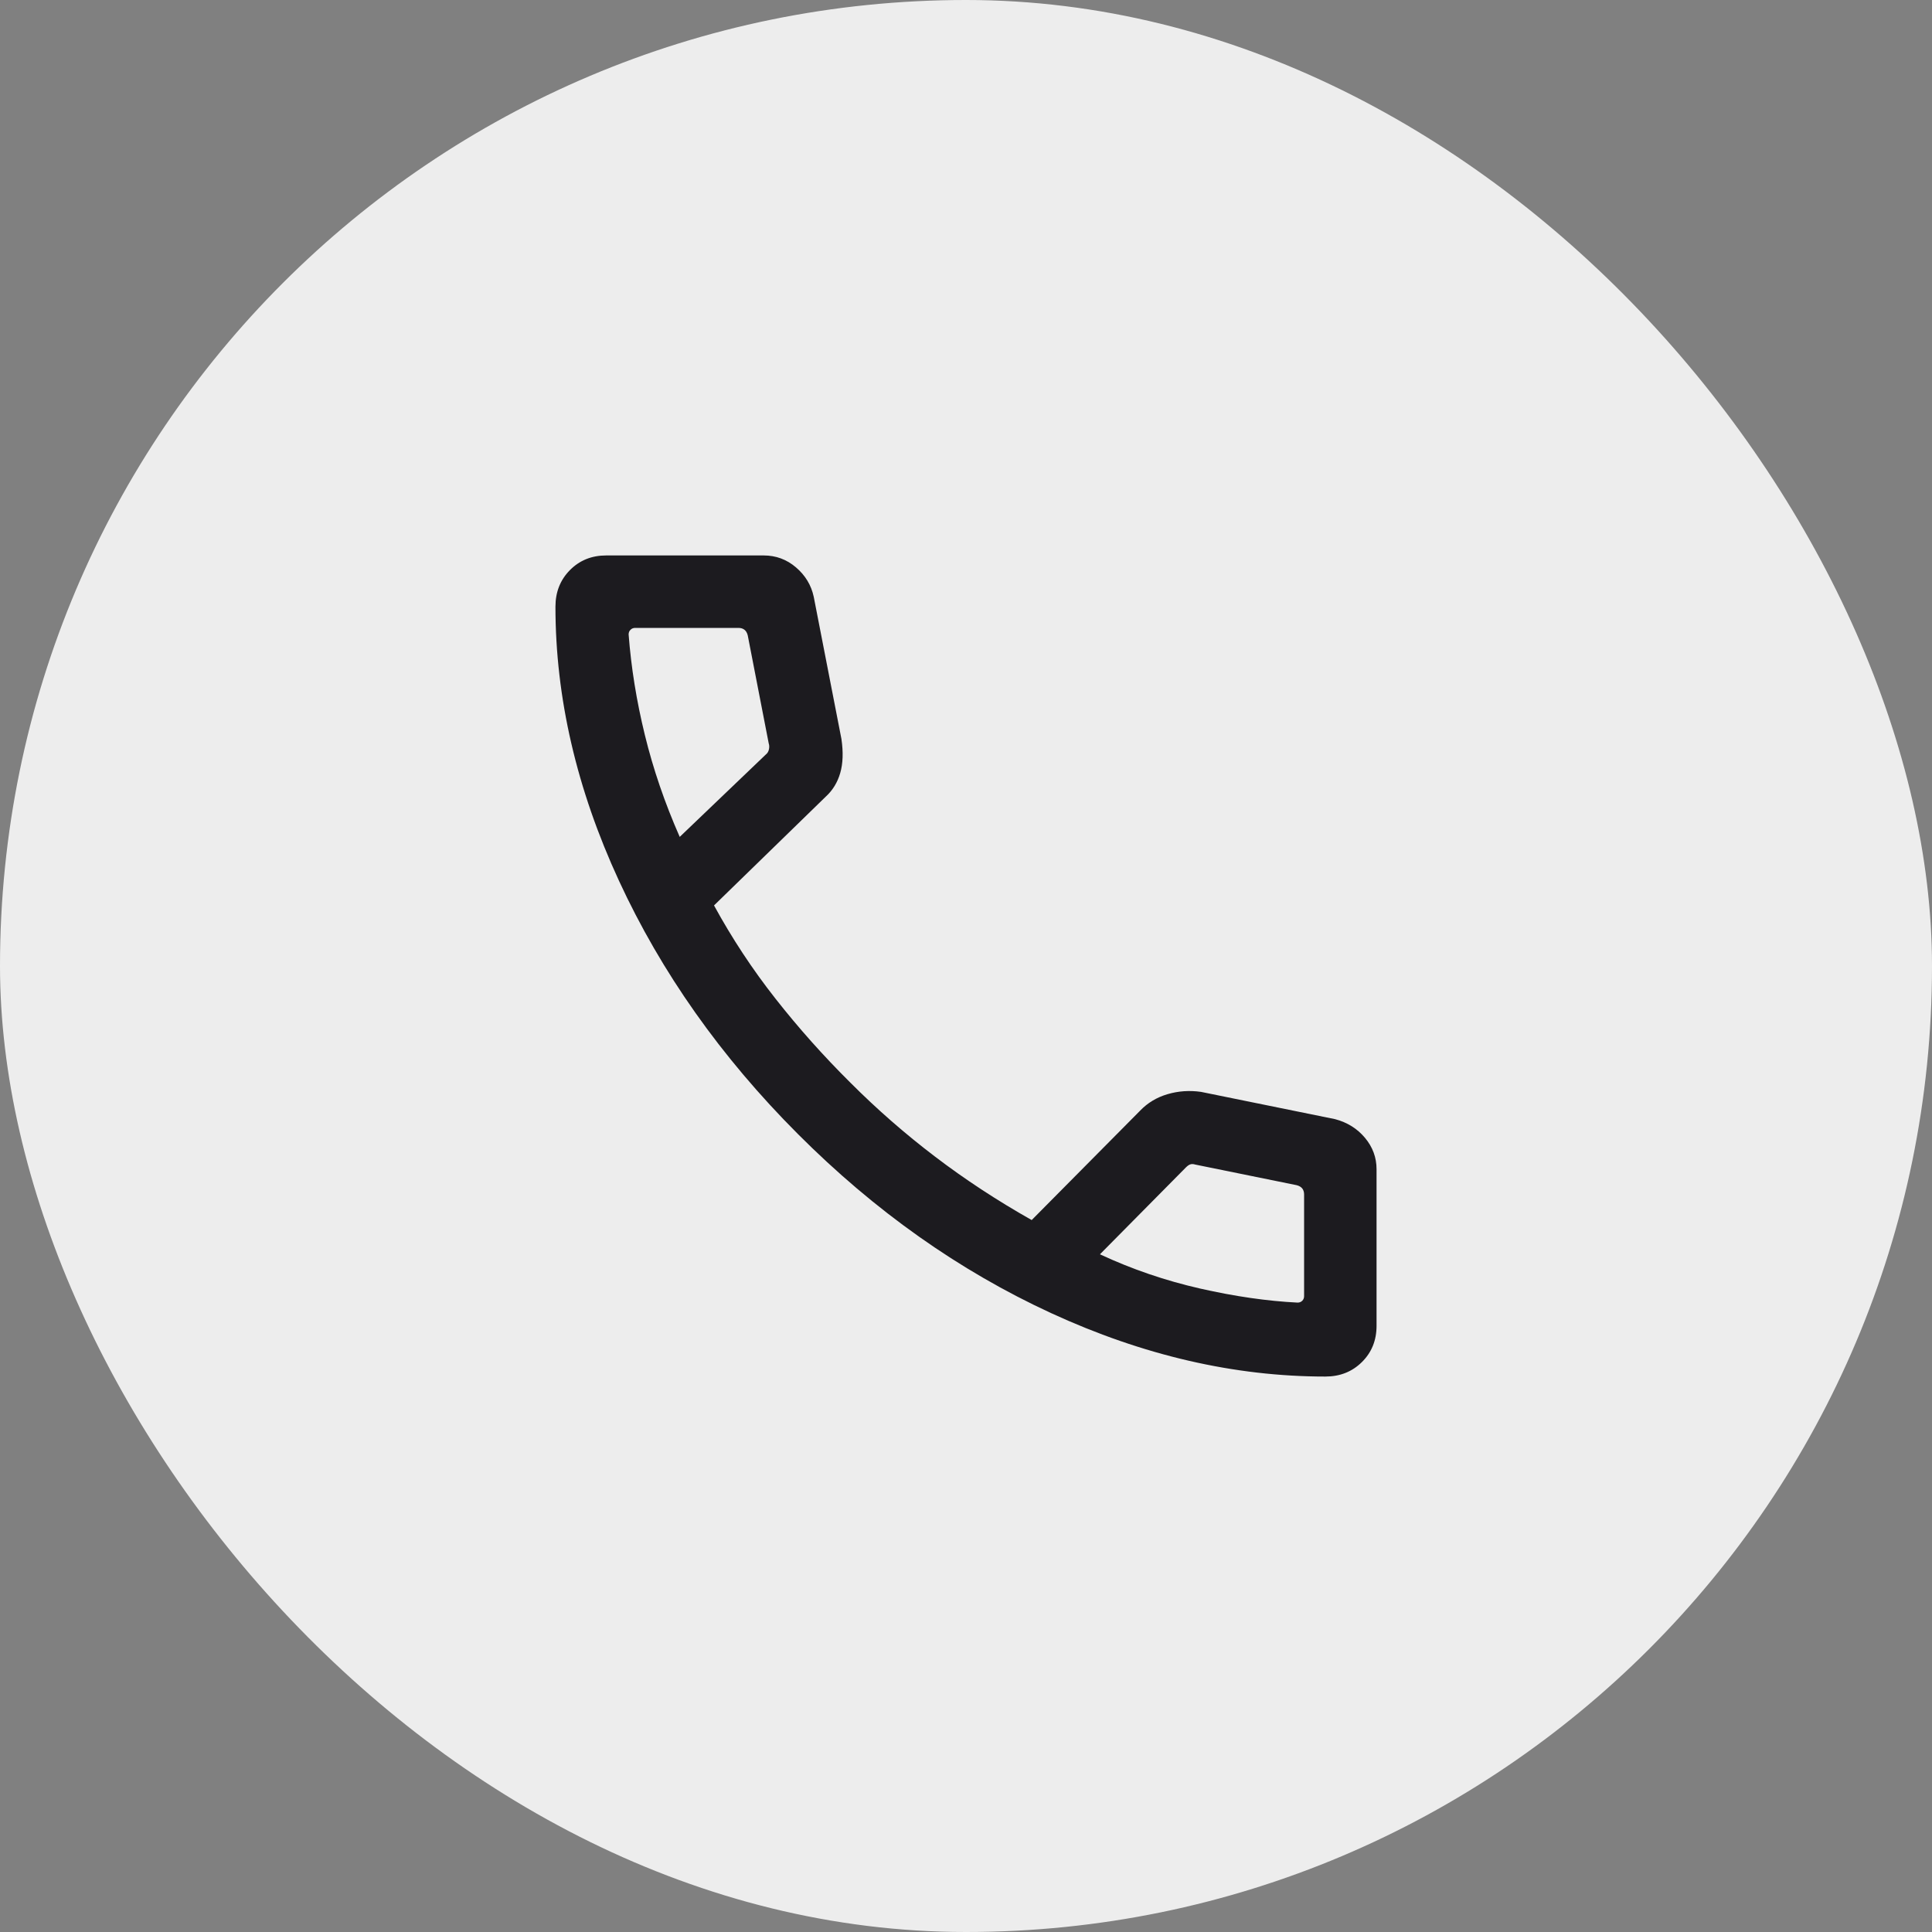 <?xml version="1.0" encoding="UTF-8"?> <svg xmlns="http://www.w3.org/2000/svg" width="40" height="40" viewBox="0 0 40 40" fill="none"><rect x="0" y="0" width="40" height="40" fill="#808080" stroke="none"/><rect width="40" height="40" rx="20" fill="#EDEDED"></rect><mask id="mask0_314_550" style="mask-type:alpha" maskUnits="userSpaceOnUse" x="8" y="8" width="24" height="24"><rect x="8" y="8" width="24" height="24" fill="#D9D9D9"></rect></mask><g mask="url(#mask0_314_550)"><path d="M27.44 28.5C25.556 28.5 23.663 28.062 21.761 27.186C19.859 26.309 18.111 25.073 16.518 23.477C14.925 21.881 13.691 20.133 12.815 18.235C11.938 16.336 11.5 14.444 11.5 12.56C11.5 12.257 11.6 12.005 11.8 11.803C12 11.601 12.25 11.5 12.55 11.5H15.812C16.064 11.5 16.287 11.582 16.48 11.747C16.673 11.912 16.796 12.115 16.848 12.358L17.421 15.3C17.461 15.573 17.453 15.808 17.396 16.004C17.34 16.2 17.238 16.365 17.092 16.498L14.783 18.746C15.155 19.427 15.579 20.071 16.057 20.678C16.534 21.285 17.051 21.865 17.608 22.417C18.156 22.966 18.74 23.476 19.358 23.946C19.976 24.417 20.643 24.855 21.36 25.26L23.604 22.996C23.76 22.833 23.95 22.719 24.172 22.654C24.395 22.588 24.626 22.572 24.865 22.606L27.642 23.171C27.895 23.238 28.101 23.367 28.261 23.558C28.42 23.749 28.5 23.965 28.5 24.208V27.45C28.5 27.75 28.399 28 28.197 28.2C27.995 28.4 27.743 28.5 27.44 28.5ZM14.073 17.327L15.858 15.619C15.89 15.594 15.911 15.558 15.92 15.514C15.93 15.469 15.928 15.427 15.915 15.389L15.481 13.154C15.468 13.102 15.445 13.064 15.414 13.039C15.381 13.013 15.34 13 15.289 13H13.15C13.112 13 13.079 13.013 13.054 13.039C13.028 13.064 13.015 13.096 13.015 13.135C13.067 13.818 13.178 14.512 13.351 15.217C13.523 15.922 13.764 16.626 14.073 17.327ZM22.773 25.969C23.436 26.278 24.127 26.514 24.847 26.678C25.567 26.841 26.24 26.938 26.865 26.969C26.904 26.969 26.936 26.956 26.962 26.931C26.987 26.905 27 26.873 27 26.835V24.731C27 24.68 26.987 24.638 26.962 24.606C26.936 24.574 26.897 24.551 26.846 24.538L24.746 24.111C24.708 24.099 24.674 24.097 24.645 24.107C24.616 24.116 24.586 24.137 24.554 24.169L22.773 25.969Z" fill="#1C1B1F"></path></g></svg> 
